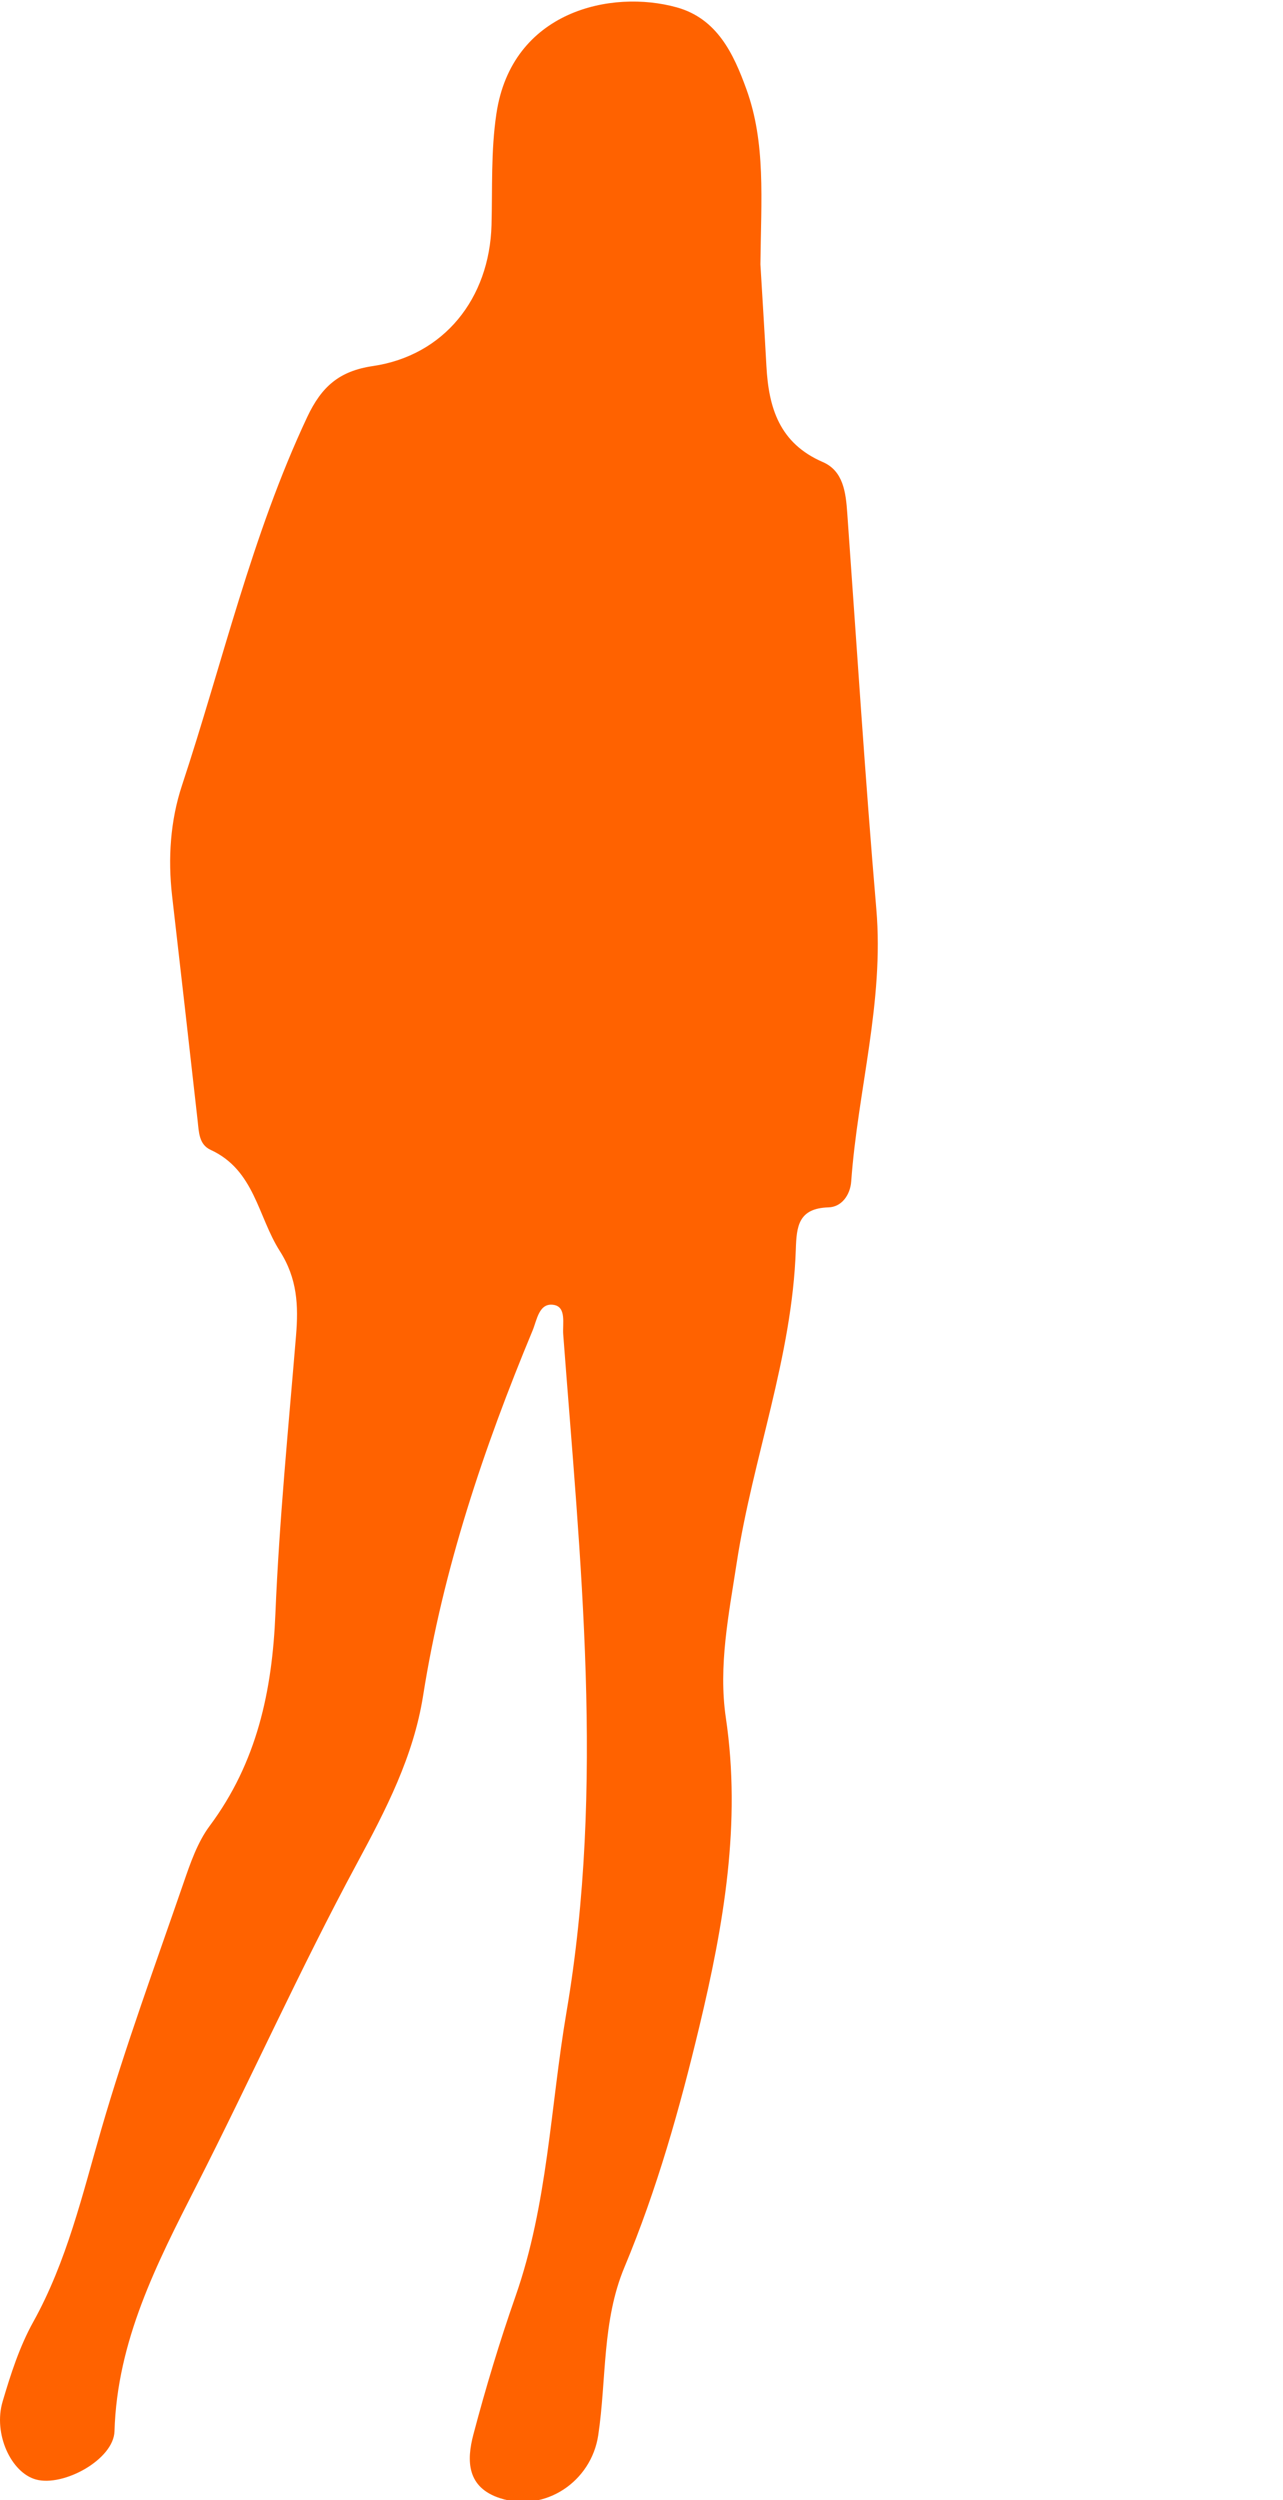 <svg width="247" height="481" viewBox="0 0 247 481" fill="none" xmlns="http://www.w3.org/2000/svg">
<g clip-path="url(#clip0_955_2094)">
<path d="M146.393 50.857C146.711 56.166 147.158 63.306 147.548 70.433C147.981 78.432 150.031 85.272 158.404 88.892C162.359 90.595 162.835 94.774 163.11 98.68C164.929 124.095 166.545 149.524 168.711 174.924C170.226 192.725 165.131 209.797 163.875 227.27C163.687 229.931 161.998 232.207 159.515 232.278C153.669 232.45 153.351 235.956 153.207 240.406C152.514 261.041 144.935 280.431 141.831 300.651C140.315 310.539 138.266 320.499 139.738 330.473C142.741 350.721 139.319 370.326 134.642 389.859C130.874 405.6 126.486 421.184 120.221 436.166C115.876 446.555 116.785 457.731 115.168 468.521C113.826 477.407 104.962 483.403 96.315 480.627C89.848 478.552 89.805 473.386 91.133 468.363C93.5 459.405 96.185 450.505 99.246 441.761C105.467 424.017 105.958 405.328 109.062 387.069C116.468 343.566 111.704 300.122 108.427 256.677C108.282 254.702 109.062 251.496 106.68 251.053C103.764 250.509 103.374 253.958 102.537 255.961C93.096 278.657 85.301 301.867 81.461 326.194C79.599 337.943 74.329 348.088 68.728 358.477C57.757 378.812 48.302 399.919 37.807 420.511C30.17 435.508 22.548 450.333 22.043 467.734C21.884 473.172 12.226 478.452 6.943 477.021C2.15 475.733 -1.343 468.235 0.505 462.01C2.049 456.787 3.753 451.463 6.394 446.712C12.876 435.036 15.835 422.285 19.502 409.65C24.136 393.68 29.896 378.011 35.324 362.27C36.638 358.463 38.009 354.442 40.362 351.28C49.471 339.059 52.416 325.293 53.022 310.396C53.758 292.552 55.52 274.75 56.992 256.934C57.468 251.167 57.252 245.973 53.859 240.664C49.63 234.024 49.009 225.095 40.55 221.217C38.283 220.172 38.298 217.796 38.052 215.636C36.435 201.197 34.79 186.772 33.13 172.334C32.307 165.122 32.798 157.852 35.035 151.098C42.874 127.415 48.446 102.973 59.157 80.206C61.886 74.425 65.264 71.377 71.818 70.418C85.445 68.401 94.236 57.468 94.626 43.301C94.814 36.16 94.496 29.02 95.564 21.893C98.495 2.103 117.68 -2.09 130.283 1.416C138.049 3.577 141.211 10.302 143.693 17.157C147.447 27.503 146.523 38.307 146.393 50.857Z" fill="#FF6200"/>
</g>
<defs>
<clipPath id="clip0_955_2094">
<rect width="247" height="481" fill="white"/>
</clipPath>
</defs>
</svg>
